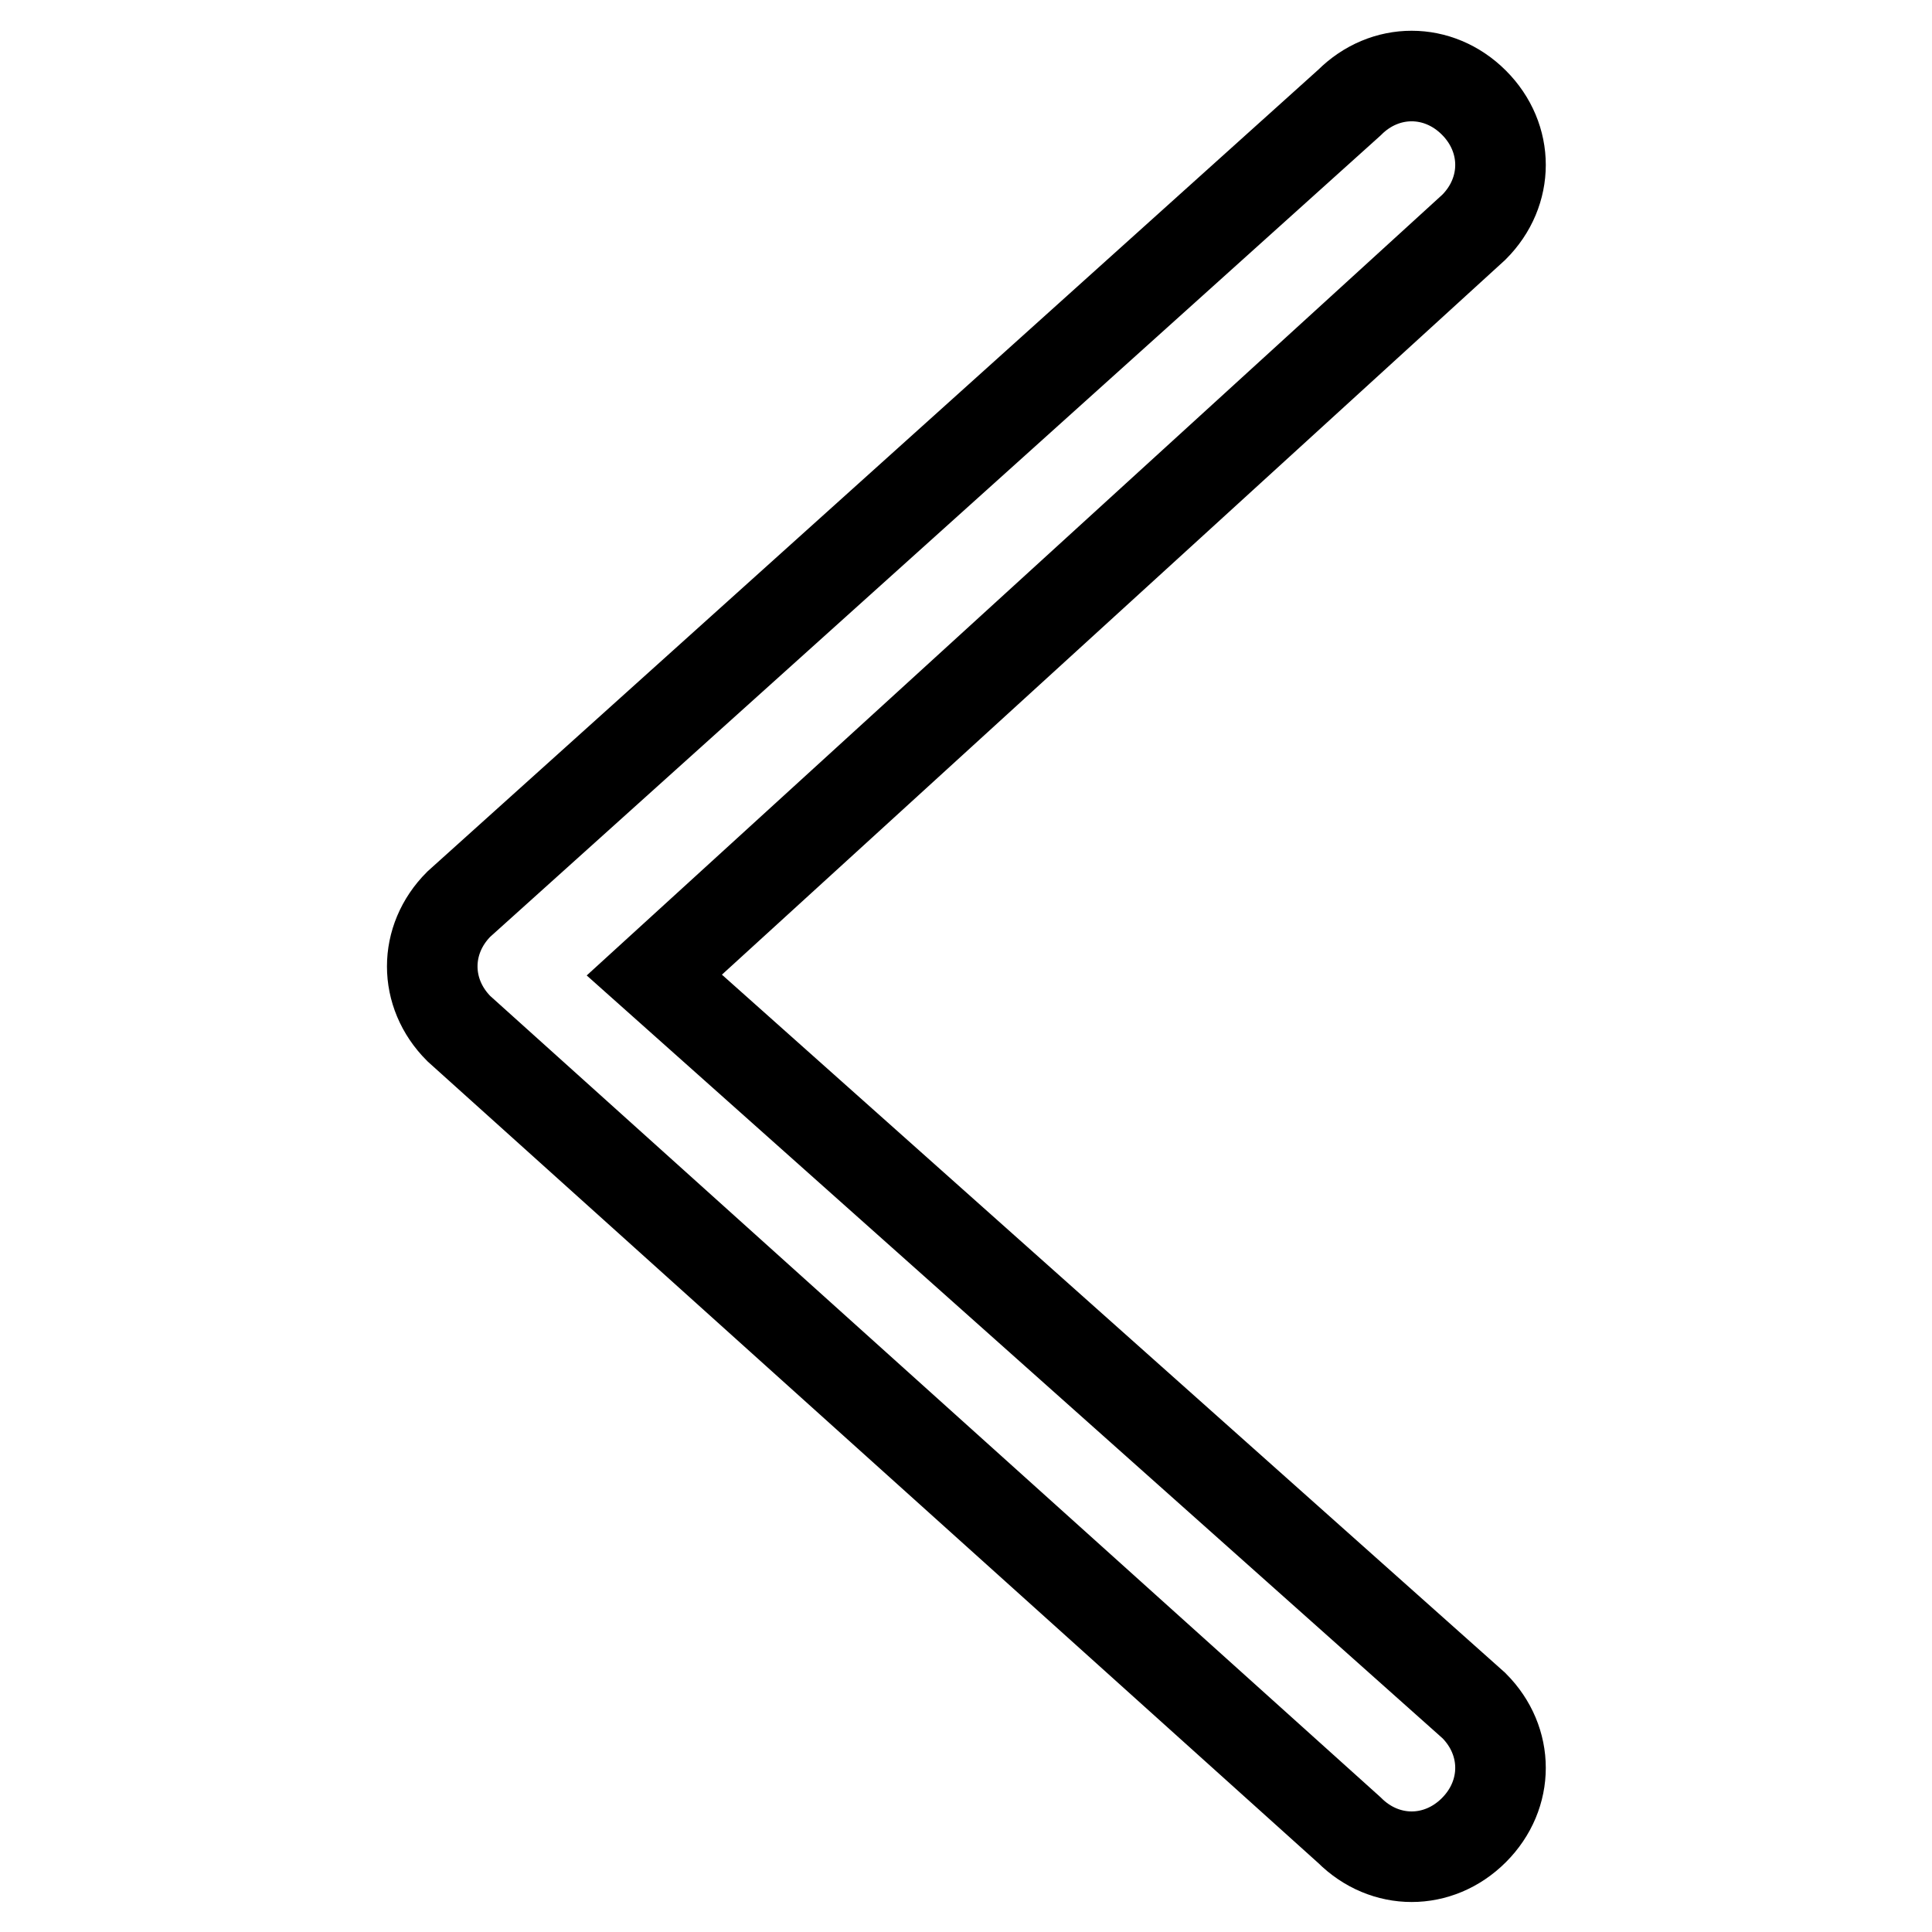 <?xml version="1.0" encoding="utf-8"?>
<!-- Svg Vector Icons : http://www.onlinewebfonts.com/icon -->
<!DOCTYPE svg PUBLIC "-//W3C//DTD SVG 1.1//EN" "http://www.w3.org/Graphics/SVG/1.1/DTD/svg11.dtd">
<svg version="1.1" xmlns="http://www.w3.org/2000/svg" xmlns:xlink="http://www.w3.org/1999/xlink" x="0px" y="0px" viewBox="0 0 256 256" enable-background="new 0 0 256 256" xml:space="preserve">
<g> <path stroke-width="12" fill-opacity="0" stroke="#000000"  d="M86.7,129.2l108.6,96.8c4.7,4.7,4.7,11.8,0,16.5c-4.7,4.7-11.8,4.7-16.5,0l-118-106.2 c-4.7-4.7-4.7-11.8,0-16.5l118-106.2c4.7-4.7,11.8-4.7,16.5,0c4.7,4.7,4.7,11.8,0,16.5L86.7,129.2z"/></g>
</svg>